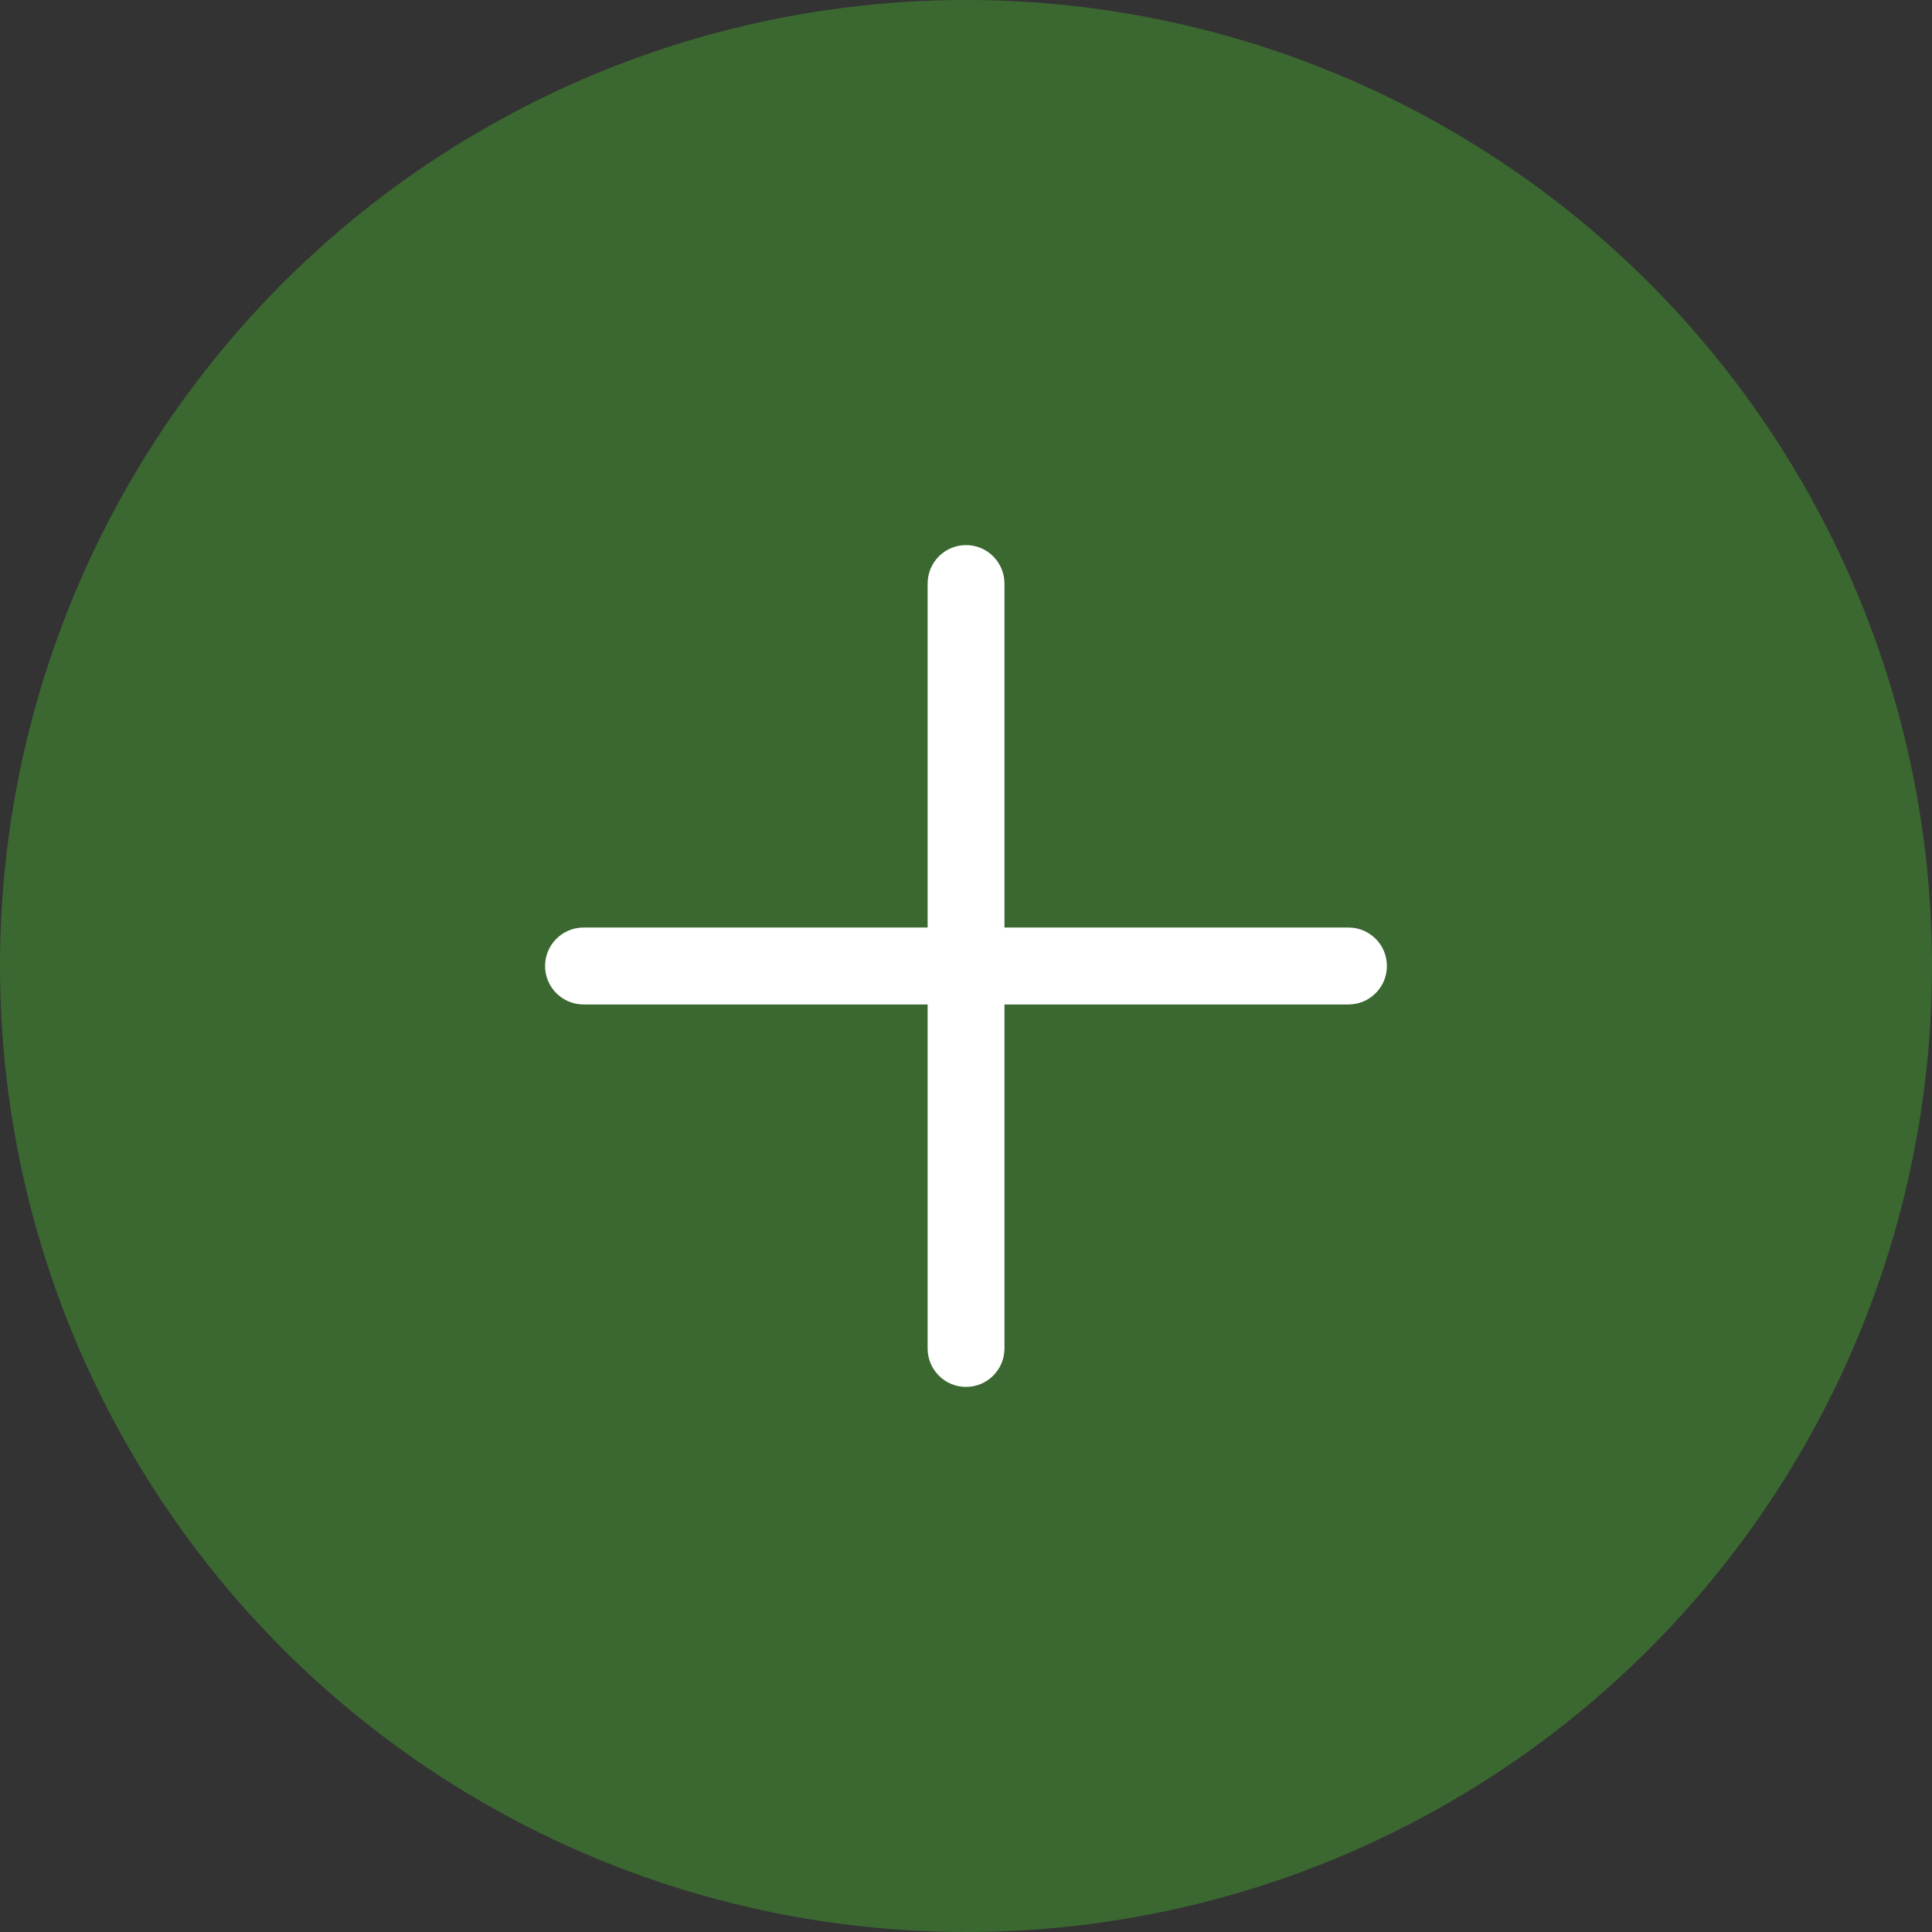 <?xml version="1.0" encoding="UTF-8"?> <svg xmlns="http://www.w3.org/2000/svg" width="22" height="22" viewBox="0 0 22 22" fill="none"><rect x="0" y="0" width="22" height="22" fill="#333333" stroke="none"/><circle cx="11" cy="11" r="11" fill="#3B6831"></circle><path d="M15.355 10.562H11.438V6.645C11.438 6.403 11.242 6.207 11 6.207C10.759 6.207 10.563 6.403 10.563 6.645V10.562H6.645C6.403 10.562 6.207 10.758 6.207 11C6.207 11.242 6.403 11.438 6.645 11.438H10.563V15.355C10.563 15.597 10.759 15.793 11 15.793C11.242 15.793 11.438 15.597 11.438 15.355V11.438H15.355C15.597 11.438 15.793 11.242 15.793 11C15.793 10.758 15.597 10.562 15.355 10.562Z" fill="white"></path></svg> 